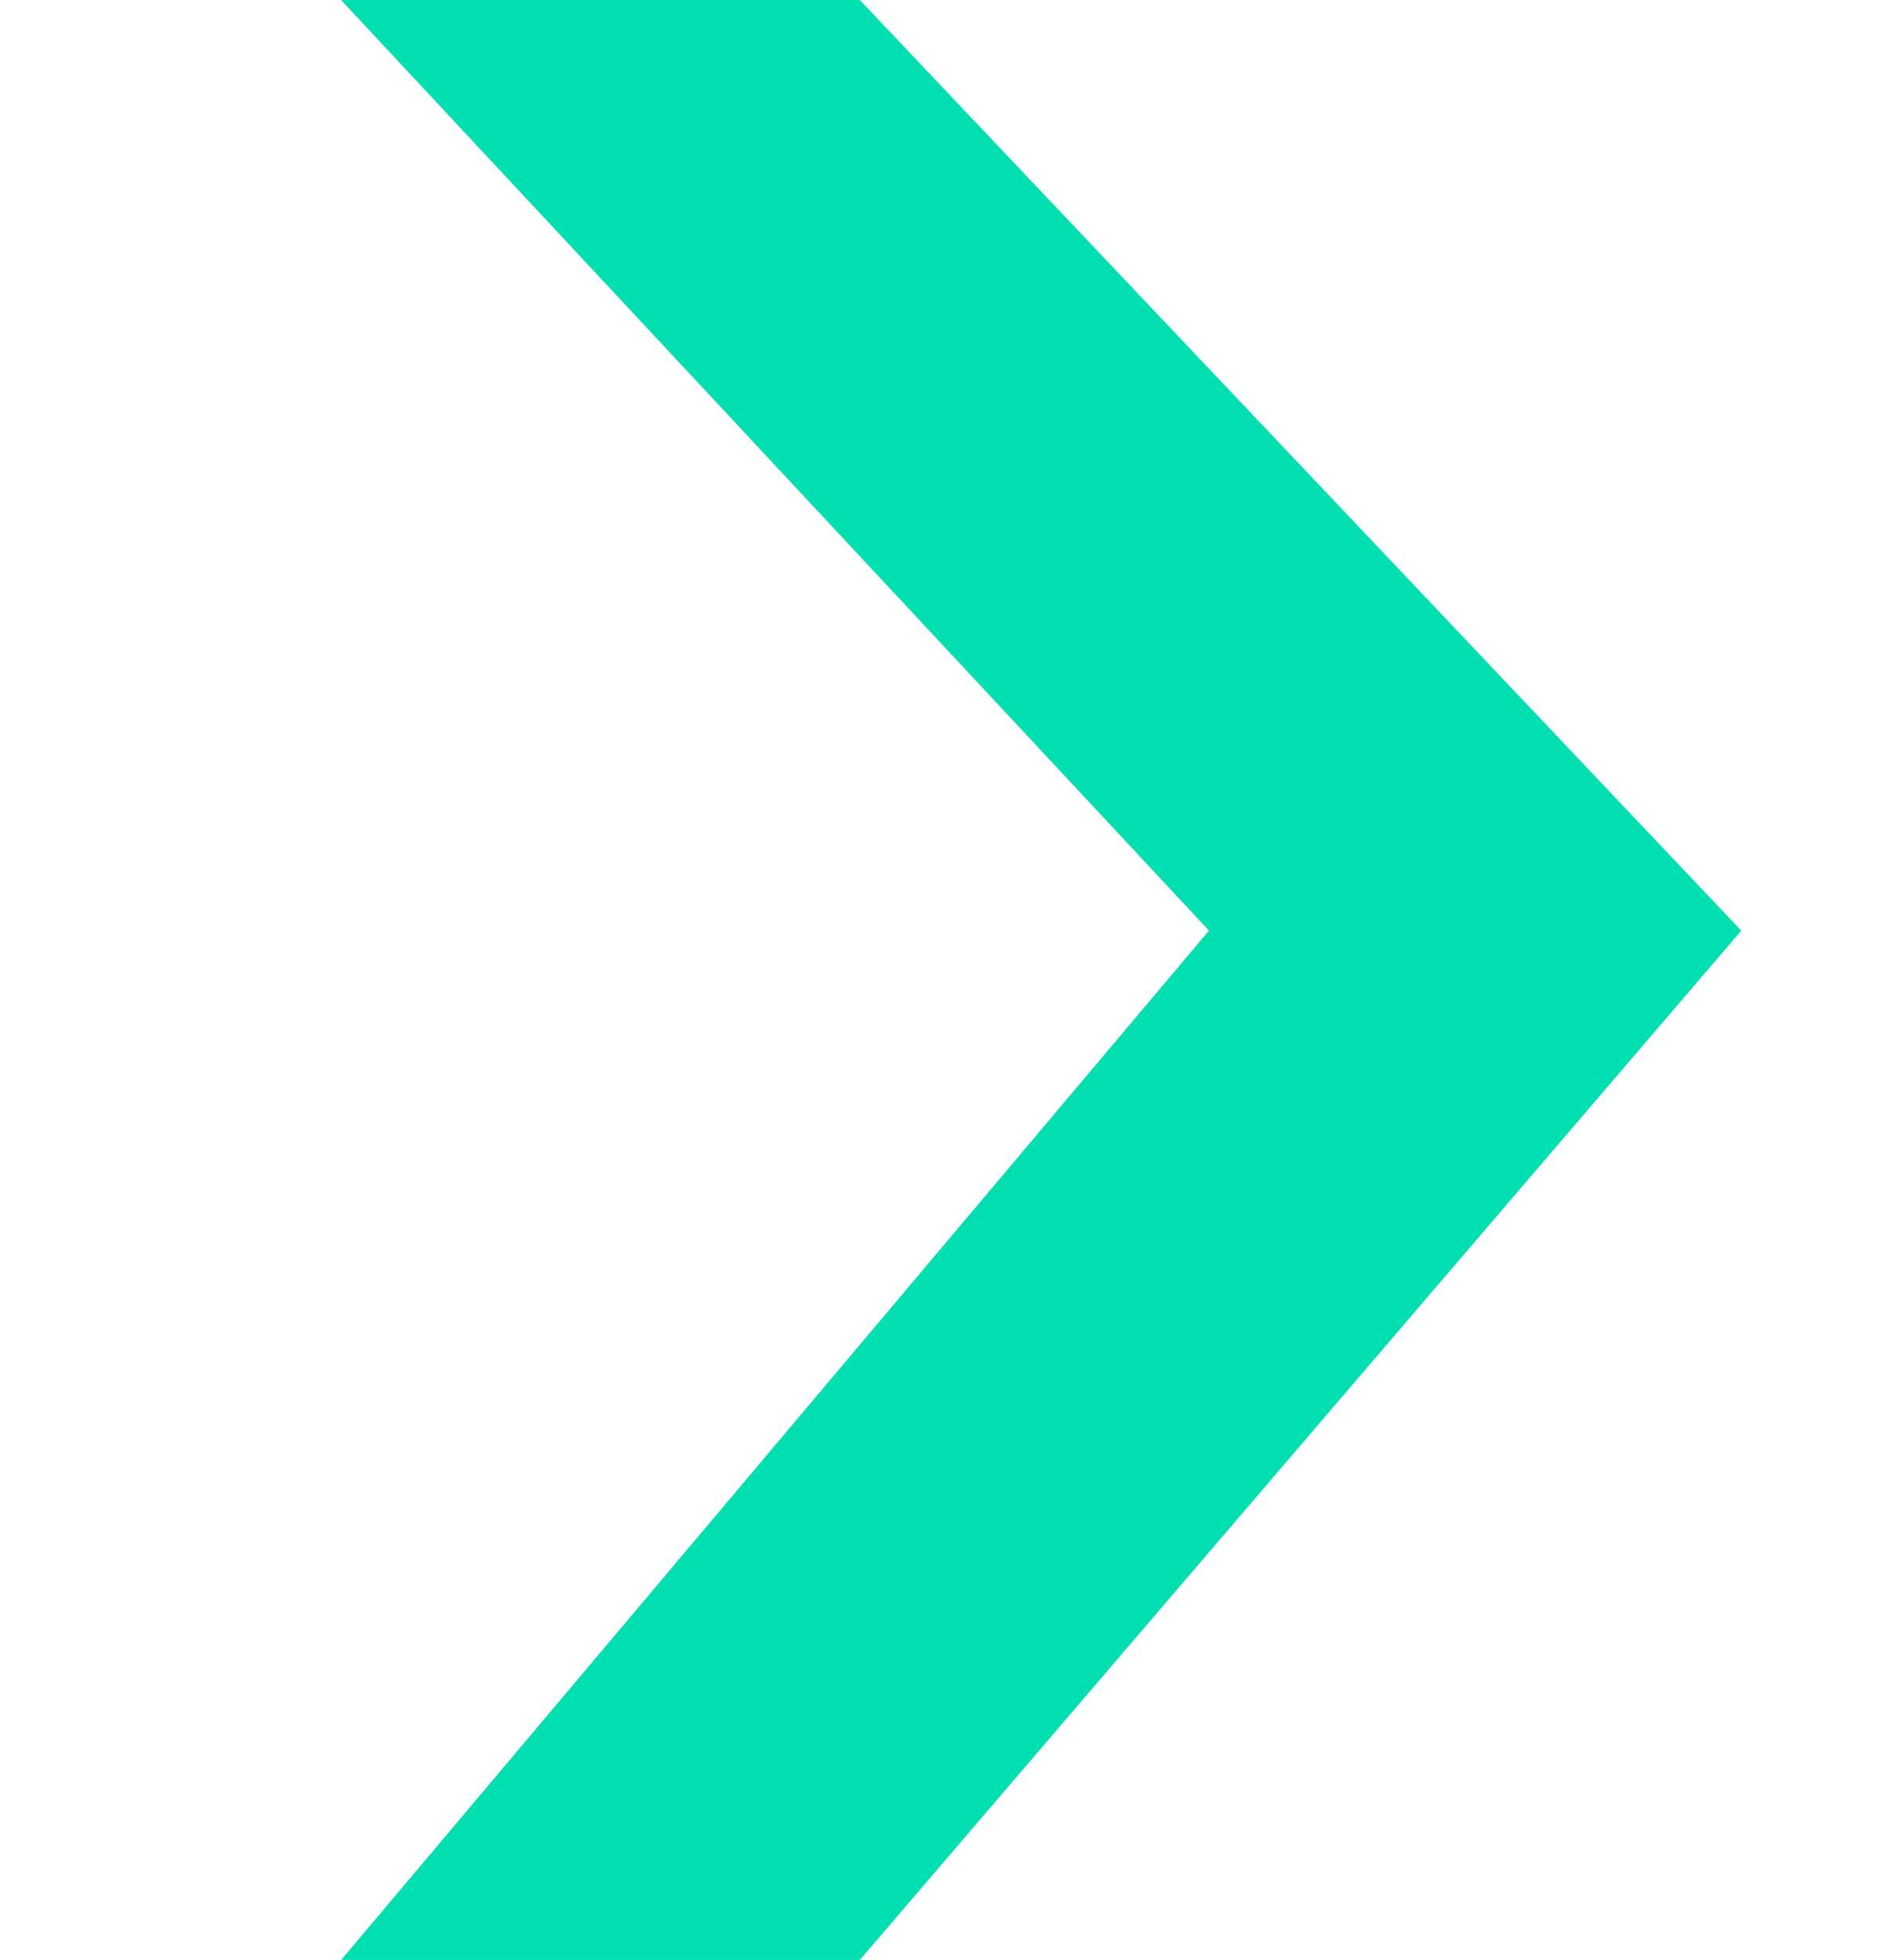 <svg width="25" height="26" viewBox="0 0 25 26" fill="none" xmlns="http://www.w3.org/2000/svg">
<path d="M11.251 25.655L22.642 12.357L11.261 0.345H5.319L16.295 12.11L16.503 12.333L16.306 12.567L5.268 25.655H11.251Z" fill="#00DFB0" stroke="#00DFB0" stroke-width="0.689"/>
</svg>
